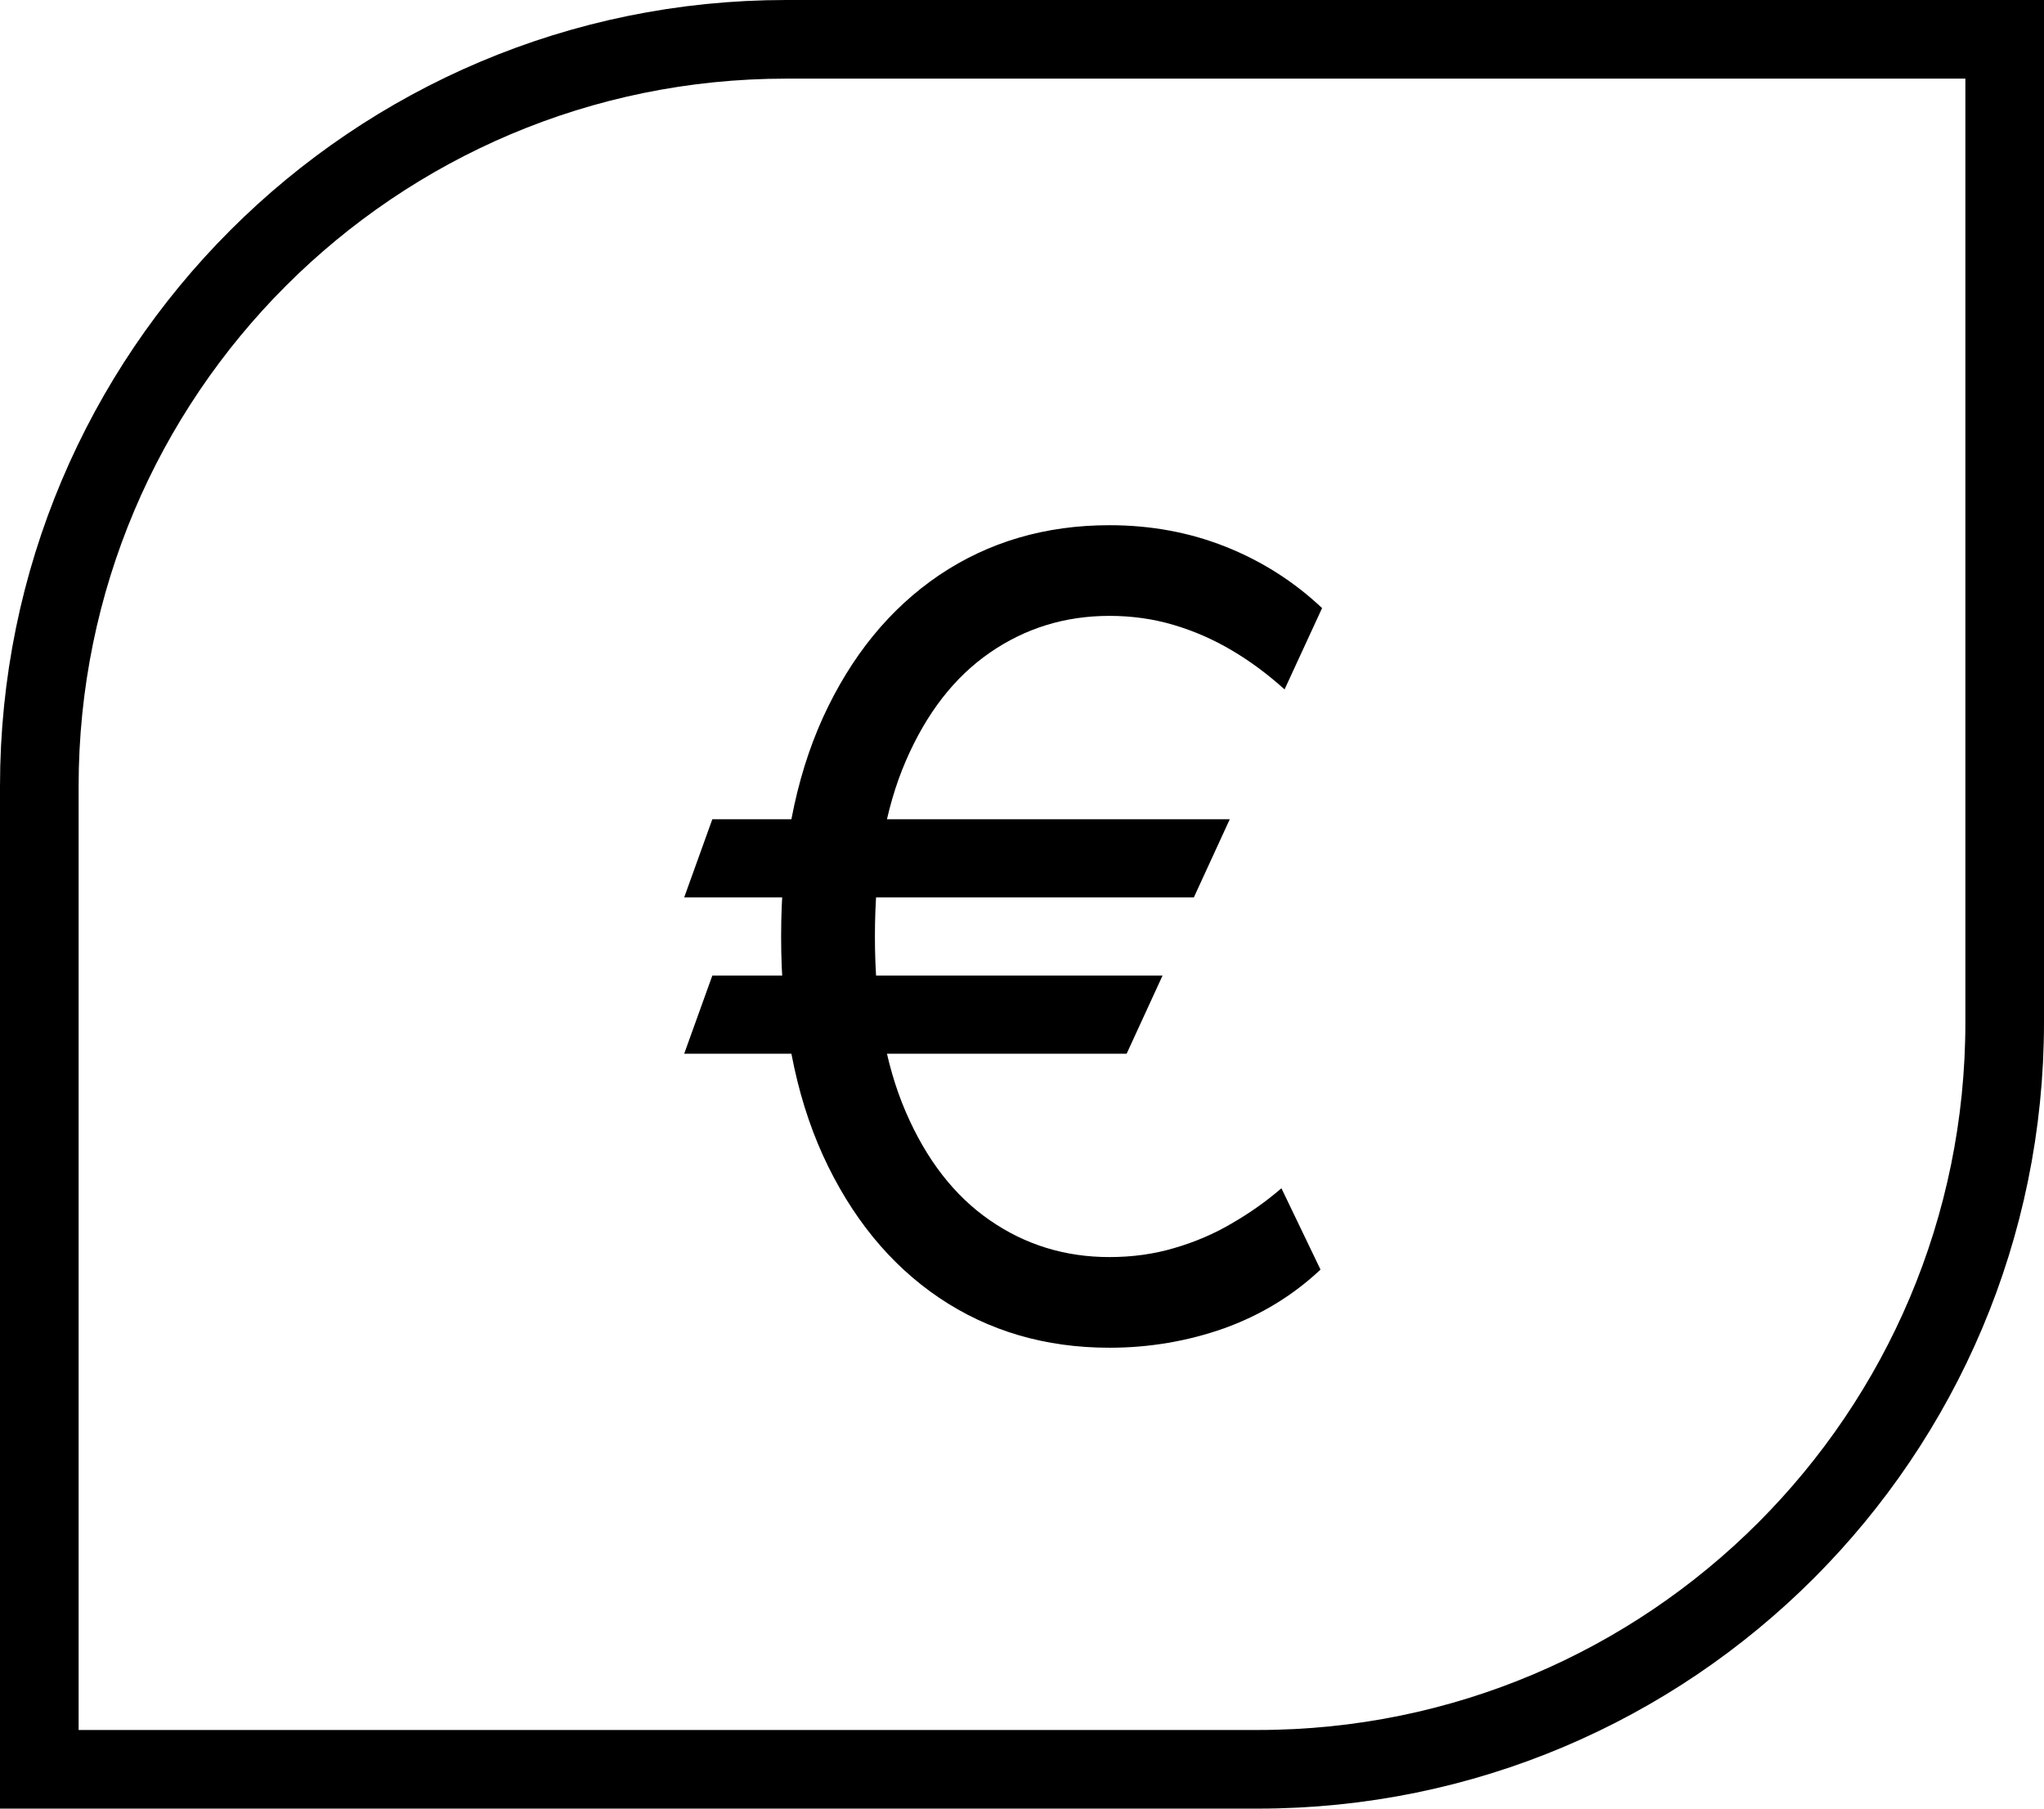 <svg width="26" height="23" viewBox="0 0 26 23" fill="none" xmlns="http://www.w3.org/2000/svg">
<path d="M0.5 10C0.5 4.753 4.753 0.5 10 0.5H25.5V13C25.5 18.247 21.247 22.5 16 22.5H0.5V10Z" stroke="black"/>
<path d="M15.643 10.418L15.186 11.412H8.703L9.061 10.418H15.643ZM14.788 12.406L14.331 13.4H8.703L9.061 12.406H14.788ZM16.817 7.733L16.34 8.767C16.127 8.575 15.904 8.409 15.668 8.27C15.433 8.131 15.186 8.023 14.928 7.947C14.669 7.87 14.397 7.832 14.112 7.832C13.549 7.832 13.042 7.988 12.591 8.3C12.14 8.611 11.784 9.07 11.522 9.677C11.26 10.283 11.129 11.027 11.129 11.909C11.129 12.791 11.26 13.535 11.522 14.141C11.784 14.748 12.14 15.207 12.591 15.518C13.042 15.83 13.549 15.986 14.112 15.986C14.404 15.986 14.679 15.948 14.938 15.871C15.199 15.795 15.443 15.691 15.668 15.558C15.897 15.426 16.108 15.277 16.3 15.111L16.797 16.145C16.449 16.473 16.041 16.722 15.574 16.891C15.107 17.056 14.619 17.139 14.112 17.139C13.297 17.139 12.574 16.927 11.945 16.503C11.318 16.079 10.826 15.475 10.468 14.693C10.113 13.911 9.936 12.983 9.936 11.909C9.936 10.835 10.113 9.907 10.468 9.125C10.826 8.343 11.318 7.74 11.945 7.315C12.574 6.891 13.297 6.679 14.112 6.679C14.639 6.679 15.131 6.77 15.589 6.952C16.049 7.135 16.459 7.395 16.817 7.733Z" fill="black"/>
</svg>

